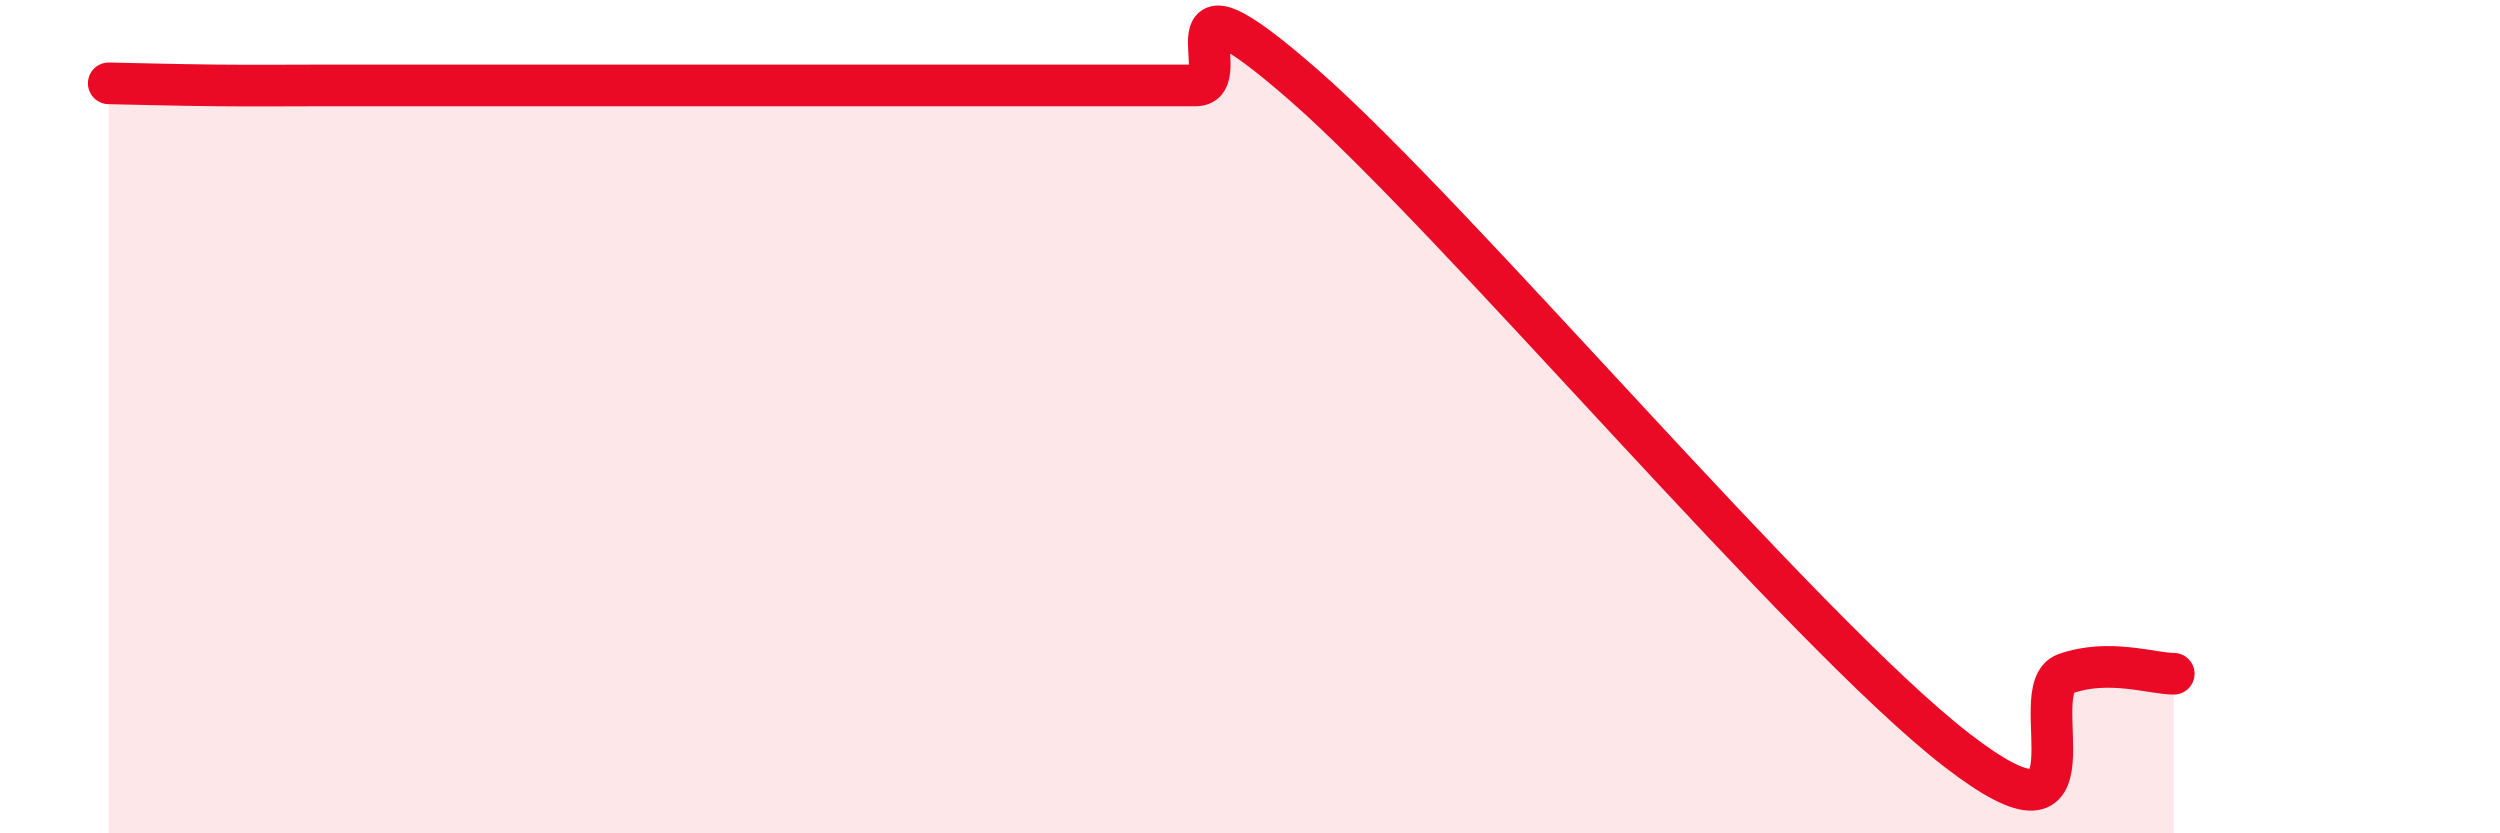 
    <svg width="60" height="20" viewBox="0 0 60 20" xmlns="http://www.w3.org/2000/svg">
      <path
        d="M 2.61,2 C 3.13,2.01 4.18,2.04 5.22,2.05 C 6.26,2.06 6.79,2.05 7.83,2.05 C 8.87,2.05 9.39,2.05 10.43,2.05 C 11.47,2.05 12,2.05 13.04,2.05 C 14.08,2.05 14.61,2.05 15.65,2.05 C 16.69,2.05 17.22,2.05 18.26,2.05 C 19.3,2.05 19.83,2.05 20.87,2.05 C 21.91,2.05 22.44,2.05 23.48,2.05 C 24.52,2.05 25.05,2.05 26.09,2.05 C 27.13,2.05 27.66,2.05 28.7,2.05 C 29.74,2.05 27.65,-1.14 31.3,2.05 C 34.95,5.24 43.31,15.18 46.96,18 C 50.61,20.82 48.53,16.54 49.57,16.17 C 50.61,15.8 51.65,16.17 52.17,16.17L52.17 20L2.61 20Z"
        fill="#EB0A25"
        opacity="0.1"
        stroke-linecap="round"
        stroke-linejoin="round"
      />
      <path
        d="M 2.61,2 C 3.13,2.01 4.18,2.04 5.22,2.05 C 6.26,2.06 6.79,2.05 7.83,2.05 C 8.87,2.05 9.39,2.05 10.43,2.05 C 11.47,2.05 12,2.05 13.04,2.05 C 14.08,2.05 14.61,2.05 15.65,2.05 C 16.69,2.05 17.22,2.05 18.26,2.05 C 19.3,2.05 19.83,2.05 20.87,2.05 C 21.91,2.05 22.44,2.05 23.48,2.05 C 24.52,2.05 25.05,2.05 26.09,2.05 C 27.13,2.05 27.66,2.05 28.7,2.05 C 29.74,2.05 27.65,-1.14 31.3,2.05 C 34.95,5.24 43.31,15.18 46.96,18 C 50.61,20.82 48.53,16.54 49.57,16.17 C 50.61,15.8 51.65,16.17 52.17,16.17"
        stroke="#EB0A25"
        stroke-width="1"
        fill="none"
        stroke-linecap="round"
        stroke-linejoin="round"
      />
    </svg>
  